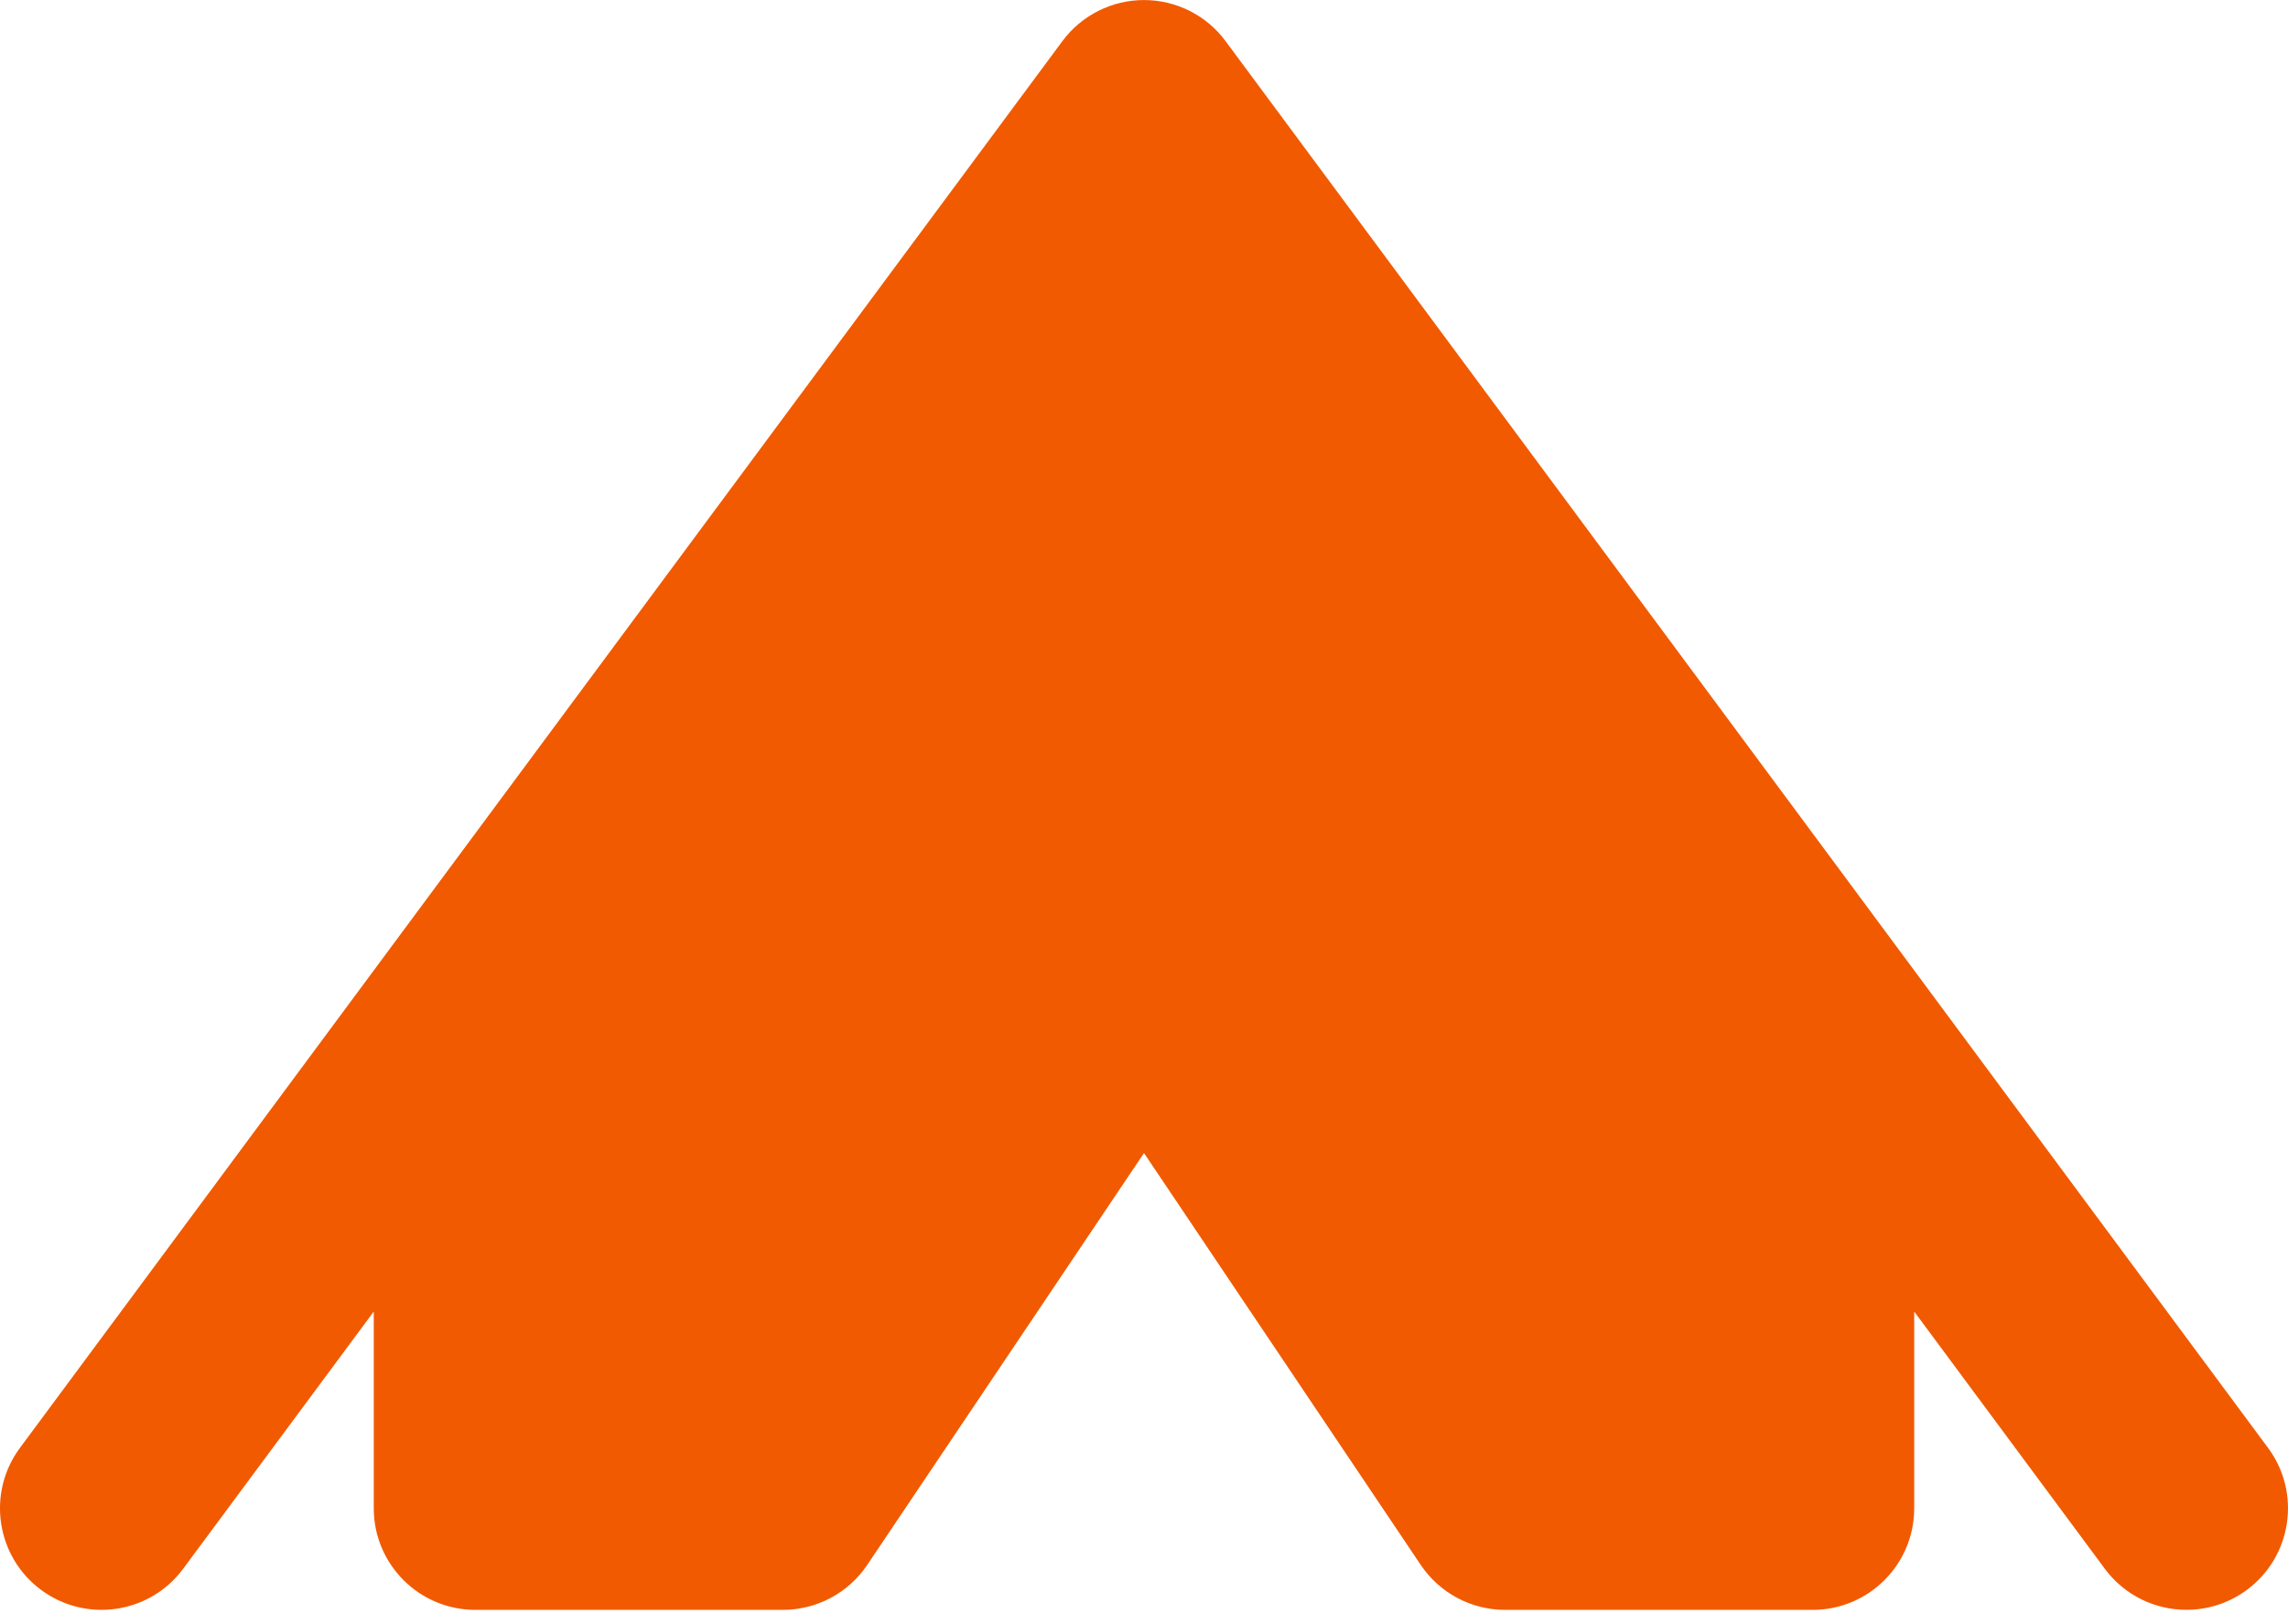 <?xml version="1.0" encoding="UTF-8"?> <svg xmlns="http://www.w3.org/2000/svg" width="100" height="71" viewBox="0 0 100 71" fill="none"><path d="M99.127 63.299L53.566 1.799C52.73 0.668 51.406 0.002 50 0.002C48.594 0.002 47.269 0.669 46.433 1.799L0.873 63.299C-0.587 65.269 -0.174 68.05 1.796 69.509C3.766 70.968 6.548 70.555 8.006 68.584L16.336 57.34V65.942C16.336 68.394 18.324 70.382 20.776 70.382H34.218C35.696 70.382 37.079 69.645 37.903 68.418L50 50.411L62.096 68.418C62.922 69.646 64.303 70.382 65.781 70.382H79.223C81.676 70.382 83.663 68.394 83.663 65.942V57.34L91.993 68.584C92.864 69.759 94.204 70.38 95.563 70.38C96.482 70.38 97.409 70.096 98.203 69.509C100.173 68.05 100.587 65.269 99.127 63.299Z" fill="#F15A00"></path></svg> 